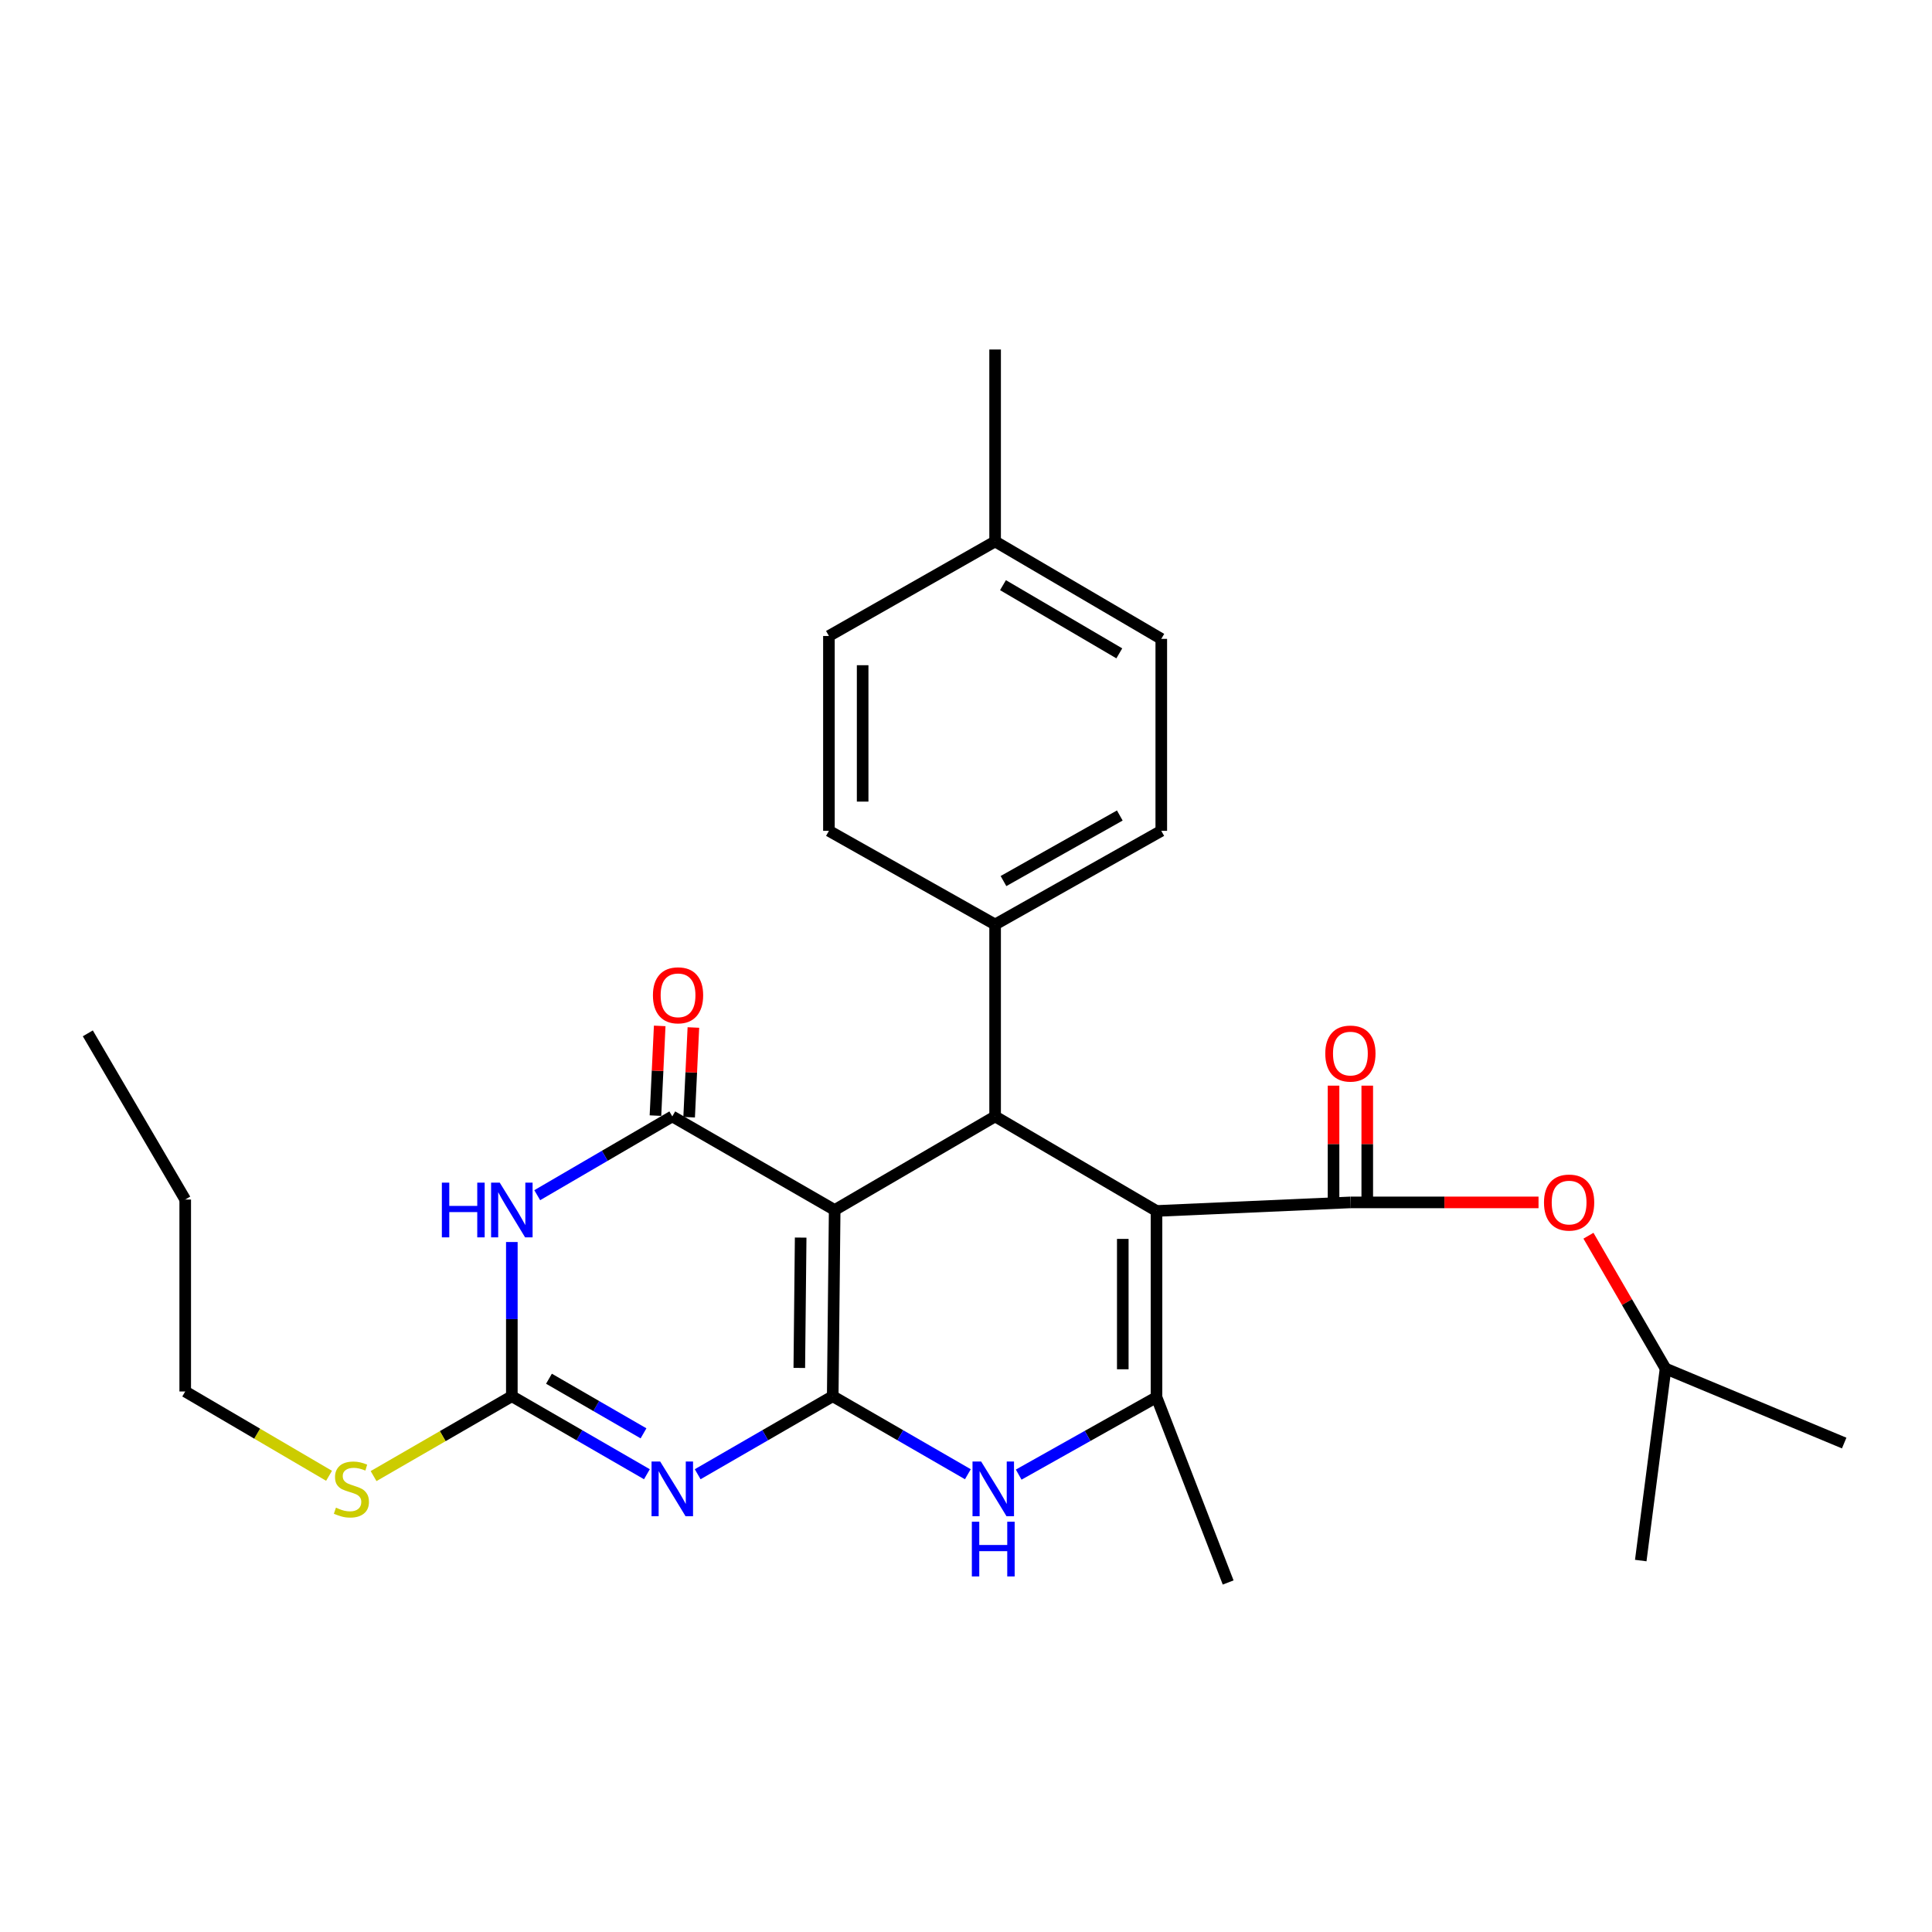 <?xml version='1.0' encoding='iso-8859-1'?>
<svg version='1.1' baseProfile='full'
              xmlns='http://www.w3.org/2000/svg'
                      xmlns:rdkit='http://www.rdkit.org/xml'
                      xmlns:xlink='http://www.w3.org/1999/xlink'
                  xml:space='preserve'
width='1000px' height='1000px' viewBox='0 0 1000 1000'>
<!-- END OF HEADER -->
<rect style='opacity:1.0;fill:#FFFFFF;stroke:none' width='1000' height='1000' x='0' y='0'> </rect>
<path class='bond-0' d='M 431.019,722.681 L 432.027,626.298' style='fill:none;fill-rule:evenodd;stroke:#000000;stroke-width:6px;stroke-linecap:butt;stroke-linejoin:miter;stroke-opacity:1' />
<path class='bond-0' d='M 413.717,708.041 L 414.423,640.573' style='fill:none;fill-rule:evenodd;stroke:#000000;stroke-width:6px;stroke-linecap:butt;stroke-linejoin:miter;stroke-opacity:1' />
<path class='bond-2' d='M 431.019,722.681 L 396.067,742.871' style='fill:none;fill-rule:evenodd;stroke:#000000;stroke-width:6px;stroke-linecap:butt;stroke-linejoin:miter;stroke-opacity:1' />
<path class='bond-2' d='M 396.067,742.871 L 361.115,763.061' style='fill:none;fill-rule:evenodd;stroke:#0000FF;stroke-width:6px;stroke-linecap:butt;stroke-linejoin:miter;stroke-opacity:1' />
<path class='bond-7' d='M 431.019,722.681 L 465.994,742.873' style='fill:none;fill-rule:evenodd;stroke:#000000;stroke-width:6px;stroke-linecap:butt;stroke-linejoin:miter;stroke-opacity:1' />
<path class='bond-7' d='M 465.994,742.873 L 500.97,763.065' style='fill:none;fill-rule:evenodd;stroke:#0000FF;stroke-width:6px;stroke-linecap:butt;stroke-linejoin:miter;stroke-opacity:1' />
<path class='bond-3' d='M 432.027,626.298 L 347.977,577.854' style='fill:none;fill-rule:evenodd;stroke:#000000;stroke-width:6px;stroke-linecap:butt;stroke-linejoin:miter;stroke-opacity:1' />
<path class='bond-5' d='M 432.027,626.298 L 515.068,577.854' style='fill:none;fill-rule:evenodd;stroke:#000000;stroke-width:6px;stroke-linecap:butt;stroke-linejoin:miter;stroke-opacity:1' />
<path class='bond-1' d='M 598.604,626.792 L 598.604,723.195' style='fill:none;fill-rule:evenodd;stroke:#000000;stroke-width:6px;stroke-linecap:butt;stroke-linejoin:miter;stroke-opacity:1' />
<path class='bond-1' d='M 581.15,641.253 L 581.15,708.735' style='fill:none;fill-rule:evenodd;stroke:#000000;stroke-width:6px;stroke-linecap:butt;stroke-linejoin:miter;stroke-opacity:1' />
<path class='bond-9' d='M 598.604,626.792 L 698.964,622.361' style='fill:none;fill-rule:evenodd;stroke:#000000;stroke-width:6px;stroke-linecap:butt;stroke-linejoin:miter;stroke-opacity:1' />
<path class='bond-28' d='M 598.604,626.792 L 515.068,577.854' style='fill:none;fill-rule:evenodd;stroke:#000000;stroke-width:6px;stroke-linecap:butt;stroke-linejoin:miter;stroke-opacity:1' />
<path class='bond-8' d='M 334.84,763.062 L 299.883,742.872' style='fill:none;fill-rule:evenodd;stroke:#0000FF;stroke-width:6px;stroke-linecap:butt;stroke-linejoin:miter;stroke-opacity:1' />
<path class='bond-8' d='M 299.883,742.872 L 264.926,722.681' style='fill:none;fill-rule:evenodd;stroke:#000000;stroke-width:6px;stroke-linecap:butt;stroke-linejoin:miter;stroke-opacity:1' />
<path class='bond-8' d='M 333.082,741.891 L 308.613,727.758' style='fill:none;fill-rule:evenodd;stroke:#0000FF;stroke-width:6px;stroke-linecap:butt;stroke-linejoin:miter;stroke-opacity:1' />
<path class='bond-8' d='M 308.613,727.758 L 284.143,713.625' style='fill:none;fill-rule:evenodd;stroke:#000000;stroke-width:6px;stroke-linecap:butt;stroke-linejoin:miter;stroke-opacity:1' />
<path class='bond-12' d='M 356.694,578.267 L 357.796,555.05' style='fill:none;fill-rule:evenodd;stroke:#000000;stroke-width:6px;stroke-linecap:butt;stroke-linejoin:miter;stroke-opacity:1' />
<path class='bond-12' d='M 357.796,555.05 L 358.897,531.832' style='fill:none;fill-rule:evenodd;stroke:#FF0000;stroke-width:6px;stroke-linecap:butt;stroke-linejoin:miter;stroke-opacity:1' />
<path class='bond-12' d='M 339.26,577.44 L 340.361,554.223' style='fill:none;fill-rule:evenodd;stroke:#000000;stroke-width:6px;stroke-linecap:butt;stroke-linejoin:miter;stroke-opacity:1' />
<path class='bond-12' d='M 340.361,554.223 L 341.463,531.005' style='fill:none;fill-rule:evenodd;stroke:#FF0000;stroke-width:6px;stroke-linecap:butt;stroke-linejoin:miter;stroke-opacity:1' />
<path class='bond-29' d='M 347.977,577.854 L 313.024,598.242' style='fill:none;fill-rule:evenodd;stroke:#000000;stroke-width:6px;stroke-linecap:butt;stroke-linejoin:miter;stroke-opacity:1' />
<path class='bond-29' d='M 313.024,598.242 L 278.07,618.631' style='fill:none;fill-rule:evenodd;stroke:#0000FF;stroke-width:6px;stroke-linecap:butt;stroke-linejoin:miter;stroke-opacity:1' />
<path class='bond-4' d='M 264.926,642.867 L 264.926,682.774' style='fill:none;fill-rule:evenodd;stroke:#0000FF;stroke-width:6px;stroke-linecap:butt;stroke-linejoin:miter;stroke-opacity:1' />
<path class='bond-4' d='M 264.926,682.774 L 264.926,722.681' style='fill:none;fill-rule:evenodd;stroke:#000000;stroke-width:6px;stroke-linecap:butt;stroke-linejoin:miter;stroke-opacity:1' />
<path class='bond-11' d='M 515.068,577.854 L 515.068,478.512' style='fill:none;fill-rule:evenodd;stroke:#000000;stroke-width:6px;stroke-linecap:butt;stroke-linejoin:miter;stroke-opacity:1' />
<path class='bond-6' d='M 598.604,723.195 L 562.938,743.227' style='fill:none;fill-rule:evenodd;stroke:#000000;stroke-width:6px;stroke-linecap:butt;stroke-linejoin:miter;stroke-opacity:1' />
<path class='bond-6' d='M 562.938,743.227 L 527.271,763.258' style='fill:none;fill-rule:evenodd;stroke:#0000FF;stroke-width:6px;stroke-linecap:butt;stroke-linejoin:miter;stroke-opacity:1' />
<path class='bond-17' d='M 598.604,723.195 L 635.694,819.094' style='fill:none;fill-rule:evenodd;stroke:#000000;stroke-width:6px;stroke-linecap:butt;stroke-linejoin:miter;stroke-opacity:1' />
<path class='bond-14' d='M 264.926,722.681 L 229.144,743.351' style='fill:none;fill-rule:evenodd;stroke:#000000;stroke-width:6px;stroke-linecap:butt;stroke-linejoin:miter;stroke-opacity:1' />
<path class='bond-14' d='M 229.144,743.351 L 193.363,764.02' style='fill:none;fill-rule:evenodd;stroke:#CCCC00;stroke-width:6px;stroke-linecap:butt;stroke-linejoin:miter;stroke-opacity:1' />
<path class='bond-10' d='M 698.964,622.361 L 747.652,622.361' style='fill:none;fill-rule:evenodd;stroke:#000000;stroke-width:6px;stroke-linecap:butt;stroke-linejoin:miter;stroke-opacity:1' />
<path class='bond-10' d='M 747.652,622.361 L 796.341,622.361' style='fill:none;fill-rule:evenodd;stroke:#FF0000;stroke-width:6px;stroke-linecap:butt;stroke-linejoin:miter;stroke-opacity:1' />
<path class='bond-13' d='M 707.691,622.361 L 707.691,592.146' style='fill:none;fill-rule:evenodd;stroke:#000000;stroke-width:6px;stroke-linecap:butt;stroke-linejoin:miter;stroke-opacity:1' />
<path class='bond-13' d='M 707.691,592.146 L 707.691,561.932' style='fill:none;fill-rule:evenodd;stroke:#FF0000;stroke-width:6px;stroke-linecap:butt;stroke-linejoin:miter;stroke-opacity:1' />
<path class='bond-13' d='M 690.237,622.361 L 690.237,592.146' style='fill:none;fill-rule:evenodd;stroke:#000000;stroke-width:6px;stroke-linecap:butt;stroke-linejoin:miter;stroke-opacity:1' />
<path class='bond-13' d='M 690.237,592.146 L 690.237,561.932' style='fill:none;fill-rule:evenodd;stroke:#FF0000;stroke-width:6px;stroke-linecap:butt;stroke-linejoin:miter;stroke-opacity:1' />
<path class='bond-21' d='M 822.18,639.607 L 842.135,673.988' style='fill:none;fill-rule:evenodd;stroke:#FF0000;stroke-width:6px;stroke-linecap:butt;stroke-linejoin:miter;stroke-opacity:1' />
<path class='bond-21' d='M 842.135,673.988 L 862.089,708.369' style='fill:none;fill-rule:evenodd;stroke:#000000;stroke-width:6px;stroke-linecap:butt;stroke-linejoin:miter;stroke-opacity:1' />
<path class='bond-15' d='M 515.068,478.512 L 601.077,430.039' style='fill:none;fill-rule:evenodd;stroke:#000000;stroke-width:6px;stroke-linecap:butt;stroke-linejoin:miter;stroke-opacity:1' />
<path class='bond-15' d='M 519.4,456.036 L 579.606,422.105' style='fill:none;fill-rule:evenodd;stroke:#000000;stroke-width:6px;stroke-linecap:butt;stroke-linejoin:miter;stroke-opacity:1' />
<path class='bond-16' d='M 515.068,478.512 L 429.05,430.039' style='fill:none;fill-rule:evenodd;stroke:#000000;stroke-width:6px;stroke-linecap:butt;stroke-linejoin:miter;stroke-opacity:1' />
<path class='bond-22' d='M 170.312,763.867 L 133.09,742.047' style='fill:none;fill-rule:evenodd;stroke:#CCCC00;stroke-width:6px;stroke-linecap:butt;stroke-linejoin:miter;stroke-opacity:1' />
<path class='bond-22' d='M 133.09,742.047 L 95.867,720.228' style='fill:none;fill-rule:evenodd;stroke:#000000;stroke-width:6px;stroke-linecap:butt;stroke-linejoin:miter;stroke-opacity:1' />
<path class='bond-19' d='M 601.077,430.039 L 601.077,330.679' style='fill:none;fill-rule:evenodd;stroke:#000000;stroke-width:6px;stroke-linecap:butt;stroke-linejoin:miter;stroke-opacity:1' />
<path class='bond-18' d='M 429.05,430.039 L 429.05,329.185' style='fill:none;fill-rule:evenodd;stroke:#000000;stroke-width:6px;stroke-linecap:butt;stroke-linejoin:miter;stroke-opacity:1' />
<path class='bond-18' d='M 446.504,414.911 L 446.504,344.314' style='fill:none;fill-rule:evenodd;stroke:#000000;stroke-width:6px;stroke-linecap:butt;stroke-linejoin:miter;stroke-opacity:1' />
<path class='bond-20' d='M 429.05,329.185 L 515.068,280.257' style='fill:none;fill-rule:evenodd;stroke:#000000;stroke-width:6px;stroke-linecap:butt;stroke-linejoin:miter;stroke-opacity:1' />
<path class='bond-30' d='M 601.077,330.679 L 515.068,280.257' style='fill:none;fill-rule:evenodd;stroke:#000000;stroke-width:6px;stroke-linecap:butt;stroke-linejoin:miter;stroke-opacity:1' />
<path class='bond-30' d='M 579.348,338.173 L 519.143,302.877' style='fill:none;fill-rule:evenodd;stroke:#000000;stroke-width:6px;stroke-linecap:butt;stroke-linejoin:miter;stroke-opacity:1' />
<path class='bond-23' d='M 515.068,280.257 L 515.068,180.906' style='fill:none;fill-rule:evenodd;stroke:#000000;stroke-width:6px;stroke-linecap:butt;stroke-linejoin:miter;stroke-opacity:1' />
<path class='bond-25' d='M 862.089,708.369 L 954.545,746.923' style='fill:none;fill-rule:evenodd;stroke:#000000;stroke-width:6px;stroke-linecap:butt;stroke-linejoin:miter;stroke-opacity:1' />
<path class='bond-26' d='M 862.089,708.369 L 849.251,807.74' style='fill:none;fill-rule:evenodd;stroke:#000000;stroke-width:6px;stroke-linecap:butt;stroke-linejoin:miter;stroke-opacity:1' />
<path class='bond-24' d='M 95.867,720.228 L 95.867,620.877' style='fill:none;fill-rule:evenodd;stroke:#000000;stroke-width:6px;stroke-linecap:butt;stroke-linejoin:miter;stroke-opacity:1' />
<path class='bond-27' d='M 95.867,620.877 L 45.455,534.859' style='fill:none;fill-rule:evenodd;stroke:#000000;stroke-width:6px;stroke-linecap:butt;stroke-linejoin:miter;stroke-opacity:1' />
<path  class='atom-3' d='M 341.717 756.49
L 350.997 771.49
Q 351.917 772.97, 353.397 775.65
Q 354.877 778.33, 354.957 778.49
L 354.957 756.49
L 358.717 756.49
L 358.717 784.81
L 354.837 784.81
L 344.877 768.41
Q 343.717 766.49, 342.477 764.29
Q 341.277 762.09, 340.917 761.41
L 340.917 784.81
L 337.237 784.81
L 337.237 756.49
L 341.717 756.49
' fill='#0000FF'/>
<path  class='atom-5' d='M 228.706 612.138
L 232.546 612.138
L 232.546 624.178
L 247.026 624.178
L 247.026 612.138
L 250.866 612.138
L 250.866 640.458
L 247.026 640.458
L 247.026 627.378
L 232.546 627.378
L 232.546 640.458
L 228.706 640.458
L 228.706 612.138
' fill='#0000FF'/>
<path  class='atom-5' d='M 258.666 612.138
L 267.946 627.138
Q 268.866 628.618, 270.346 631.298
Q 271.826 633.978, 271.906 634.138
L 271.906 612.138
L 275.666 612.138
L 275.666 640.458
L 271.786 640.458
L 261.826 624.058
Q 260.666 622.138, 259.426 619.938
Q 258.226 617.738, 257.866 617.058
L 257.866 640.458
L 254.186 640.458
L 254.186 612.138
L 258.666 612.138
' fill='#0000FF'/>
<path  class='atom-8' d='M 507.848 756.49
L 517.128 771.49
Q 518.048 772.97, 519.528 775.65
Q 521.008 778.33, 521.088 778.49
L 521.088 756.49
L 524.848 756.49
L 524.848 784.81
L 520.968 784.81
L 511.008 768.41
Q 509.848 766.49, 508.608 764.29
Q 507.408 762.09, 507.048 761.41
L 507.048 784.81
L 503.368 784.81
L 503.368 756.49
L 507.848 756.49
' fill='#0000FF'/>
<path  class='atom-8' d='M 503.028 787.642
L 506.868 787.642
L 506.868 799.682
L 521.348 799.682
L 521.348 787.642
L 525.188 787.642
L 525.188 815.962
L 521.348 815.962
L 521.348 802.882
L 506.868 802.882
L 506.868 815.962
L 503.028 815.962
L 503.028 787.642
' fill='#0000FF'/>
<path  class='atom-11' d='M 799.171 622.441
Q 799.171 615.641, 802.531 611.841
Q 805.891 608.041, 812.171 608.041
Q 818.451 608.041, 821.811 611.841
Q 825.171 615.641, 825.171 622.441
Q 825.171 629.321, 821.771 633.241
Q 818.371 637.121, 812.171 637.121
Q 805.931 637.121, 802.531 633.241
Q 799.171 629.361, 799.171 622.441
M 812.171 633.921
Q 816.491 633.921, 818.811 631.041
Q 821.171 628.121, 821.171 622.441
Q 821.171 616.881, 818.811 614.081
Q 816.491 611.241, 812.171 611.241
Q 807.851 611.241, 805.491 614.041
Q 803.171 616.841, 803.171 622.441
Q 803.171 628.161, 805.491 631.041
Q 807.851 633.921, 812.171 633.921
' fill='#FF0000'/>
<path  class='atom-13' d='M 337.954 515.168
Q 337.954 508.368, 341.314 504.568
Q 344.674 500.768, 350.954 500.768
Q 357.234 500.768, 360.594 504.568
Q 363.954 508.368, 363.954 515.168
Q 363.954 522.048, 360.554 525.968
Q 357.154 529.848, 350.954 529.848
Q 344.714 529.848, 341.314 525.968
Q 337.954 522.088, 337.954 515.168
M 350.954 526.648
Q 355.274 526.648, 357.594 523.768
Q 359.954 520.848, 359.954 515.168
Q 359.954 509.608, 357.594 506.808
Q 355.274 503.968, 350.954 503.968
Q 346.634 503.968, 344.274 506.768
Q 341.954 509.568, 341.954 515.168
Q 341.954 520.888, 344.274 523.768
Q 346.634 526.648, 350.954 526.648
' fill='#FF0000'/>
<path  class='atom-14' d='M 685.964 545.324
Q 685.964 538.524, 689.324 534.724
Q 692.684 530.924, 698.964 530.924
Q 705.244 530.924, 708.604 534.724
Q 711.964 538.524, 711.964 545.324
Q 711.964 552.204, 708.564 556.124
Q 705.164 560.004, 698.964 560.004
Q 692.724 560.004, 689.324 556.124
Q 685.964 552.244, 685.964 545.324
M 698.964 556.804
Q 703.284 556.804, 705.604 553.924
Q 707.964 551.004, 707.964 545.324
Q 707.964 539.764, 705.604 536.964
Q 703.284 534.124, 698.964 534.124
Q 694.644 534.124, 692.284 536.924
Q 689.964 539.724, 689.964 545.324
Q 689.964 551.044, 692.284 553.924
Q 694.644 556.804, 698.964 556.804
' fill='#FF0000'/>
<path  class='atom-15' d='M 173.885 780.37
Q 174.205 780.49, 175.525 781.05
Q 176.845 781.61, 178.285 781.97
Q 179.765 782.29, 181.205 782.29
Q 183.885 782.29, 185.445 781.01
Q 187.005 779.69, 187.005 777.41
Q 187.005 775.85, 186.205 774.89
Q 185.445 773.93, 184.245 773.41
Q 183.045 772.89, 181.045 772.29
Q 178.525 771.53, 177.005 770.81
Q 175.525 770.09, 174.445 768.57
Q 173.405 767.05, 173.405 764.49
Q 173.405 760.93, 175.805 758.73
Q 178.245 756.53, 183.045 756.53
Q 186.325 756.53, 190.045 758.09
L 189.125 761.17
Q 185.725 759.77, 183.165 759.77
Q 180.405 759.77, 178.885 760.93
Q 177.365 762.05, 177.405 764.01
Q 177.405 765.53, 178.165 766.45
Q 178.965 767.37, 180.085 767.89
Q 181.245 768.41, 183.165 769.01
Q 185.725 769.81, 187.245 770.61
Q 188.765 771.41, 189.845 773.05
Q 190.965 774.65, 190.965 777.41
Q 190.965 781.33, 188.325 783.45
Q 185.725 785.53, 181.365 785.53
Q 178.845 785.53, 176.925 784.97
Q 175.045 784.45, 172.805 783.53
L 173.885 780.37
' fill='#CCCC00'/>
</svg>
